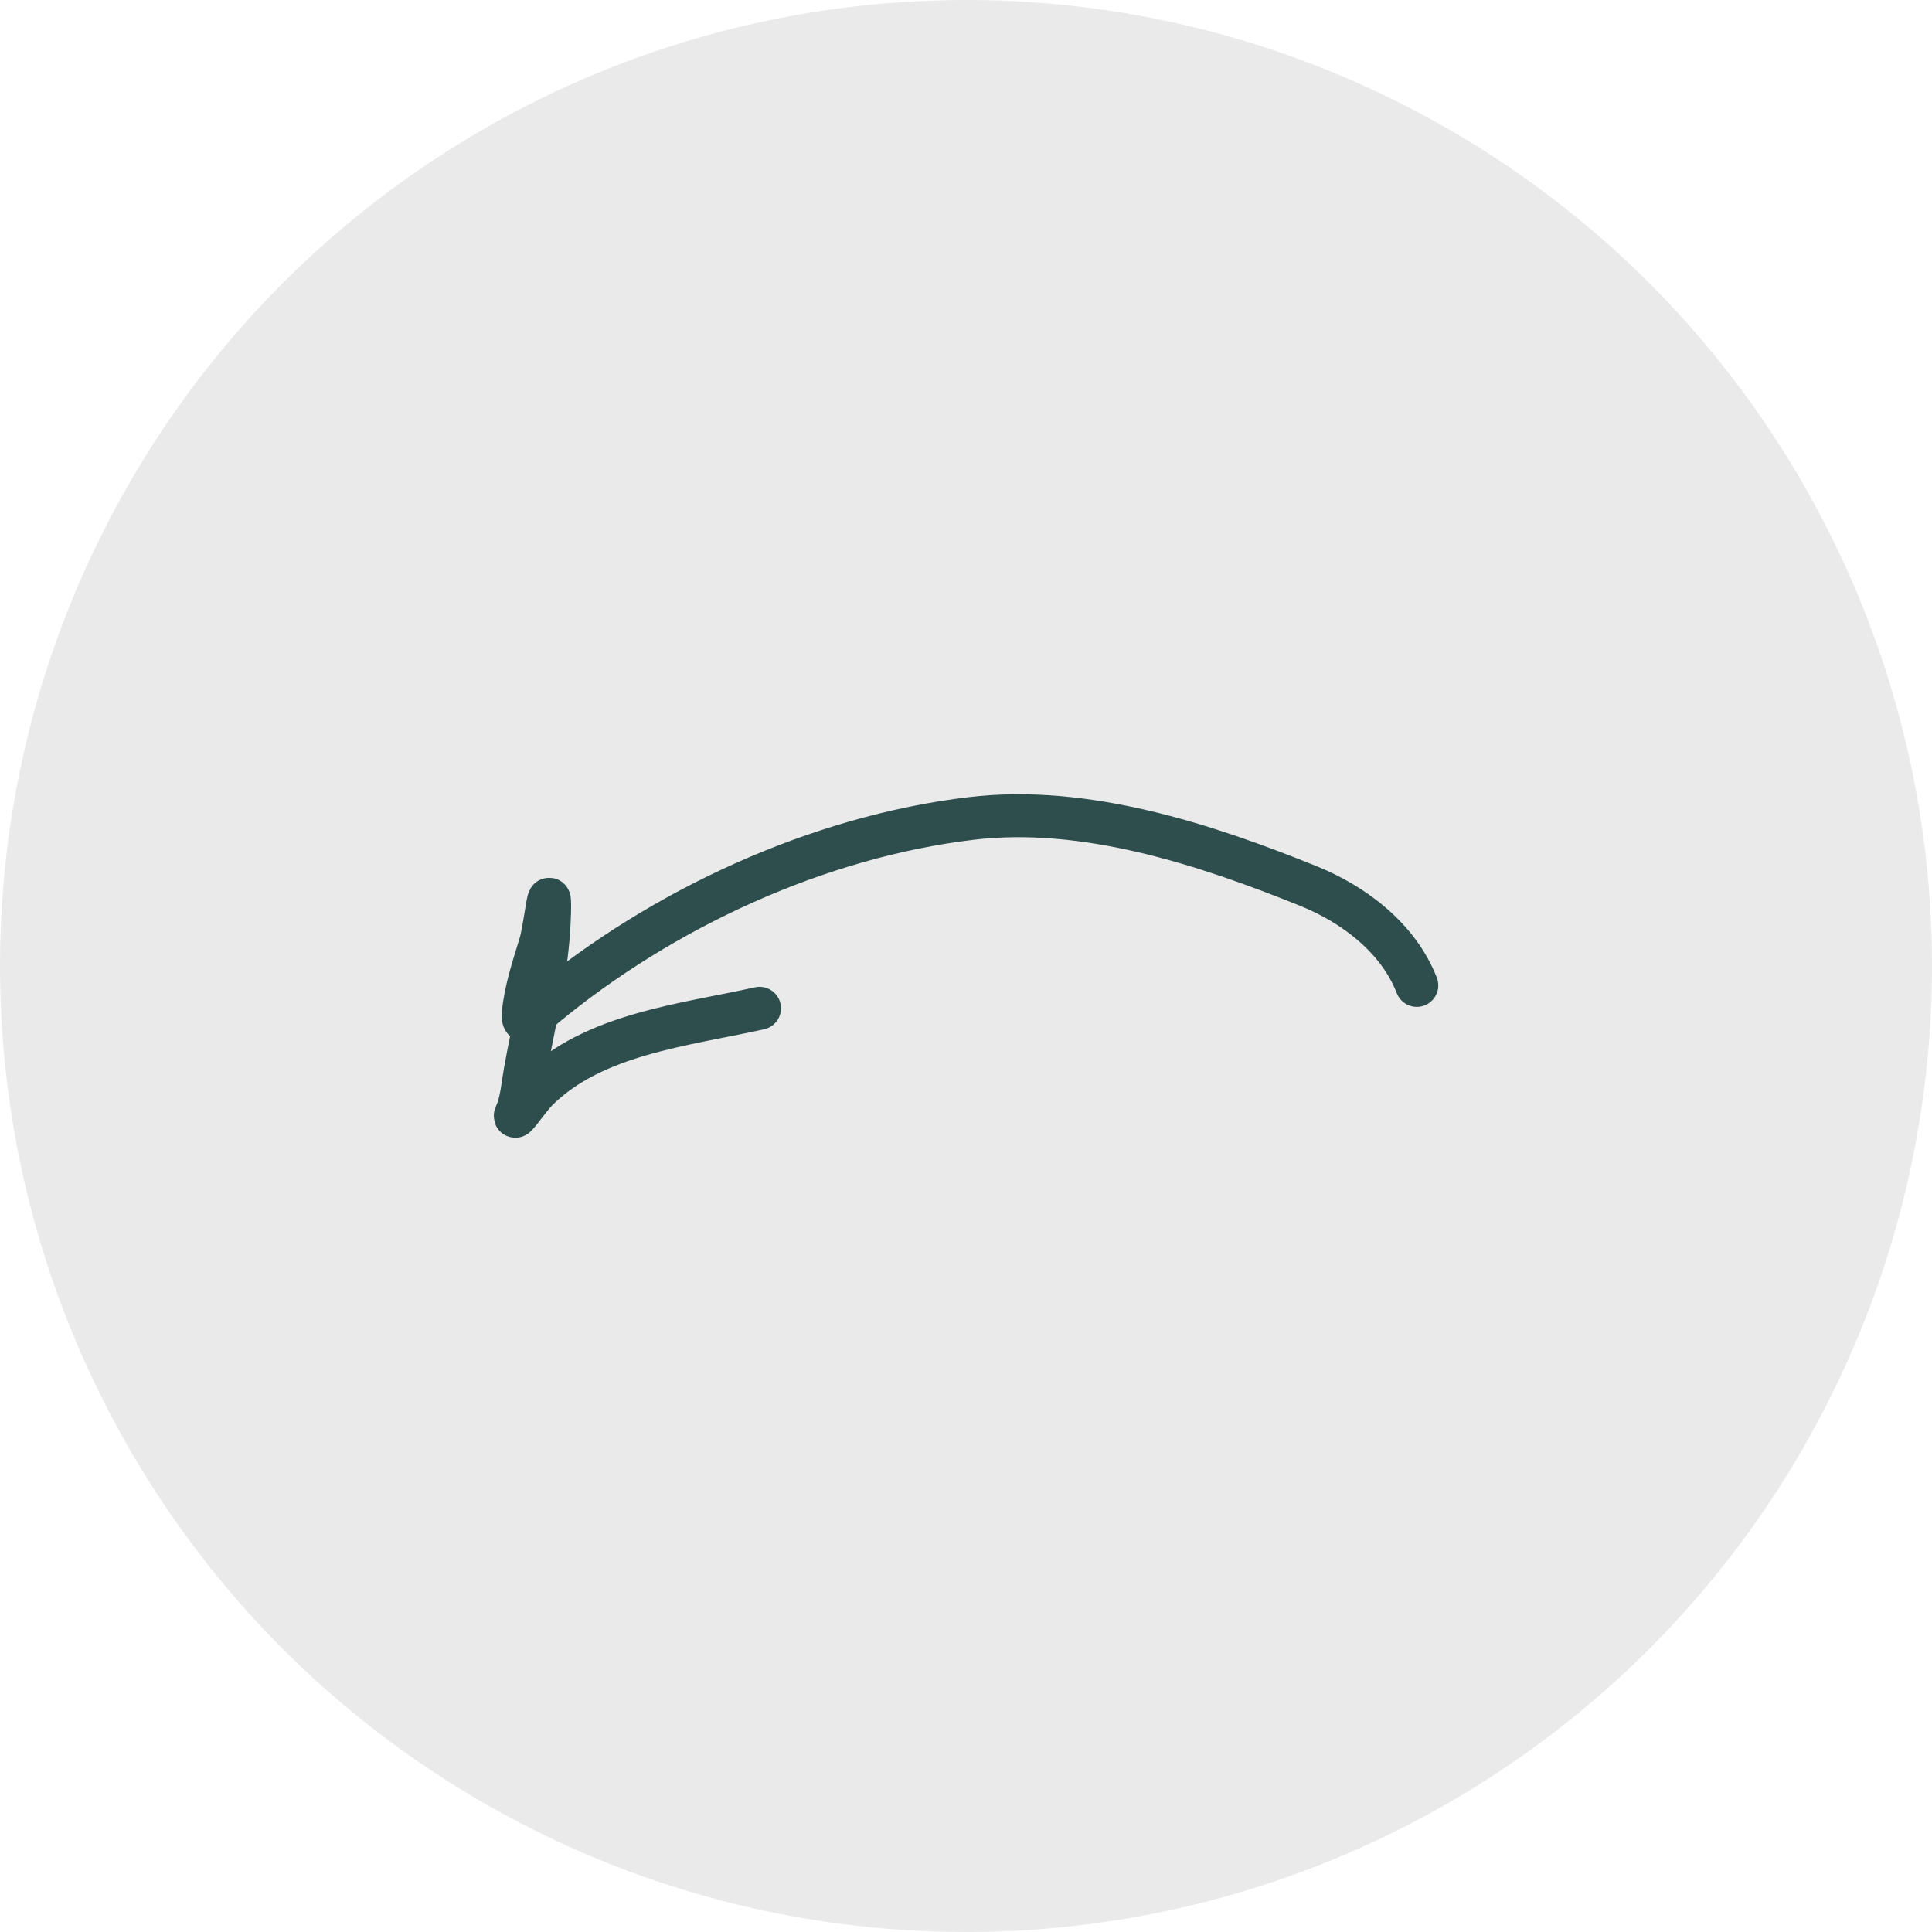 <?xml version="1.0" encoding="UTF-8"?> <svg xmlns="http://www.w3.org/2000/svg" width="45" height="45" viewBox="0 0 45 45" fill="none"><circle cx="22.5" cy="22.5" r="22.5" fill="#EAEAEA"></circle><path d="M12.187 23.604C12.158 23.89 12.341 23.761 12.494 23.62C12.639 22.885 12.769 22.148 12.795 21.393C12.835 20.245 12.698 21.616 12.583 21.992C12.421 22.52 12.243 23.051 12.187 23.604Z" fill="#EAEAEA"></path><path d="M33 22.952C32.572 21.849 31.536 21.066 30.484 20.641C28.054 19.659 25.268 18.747 22.617 19.064C19.049 19.491 15.433 21.163 12.671 23.45C12.578 23.527 12.143 24.034 12.187 23.604C12.243 23.051 12.421 22.52 12.583 21.992C12.698 21.616 12.835 20.245 12.795 21.393C12.753 22.612 12.441 23.784 12.228 24.979C12.172 25.294 12.15 25.655 12.016 25.951C11.915 26.174 12.327 25.573 12.5 25.4C13.819 24.077 15.949 23.874 17.691 23.485" stroke="#2E4E4E" stroke-linecap="round"></path></svg> 